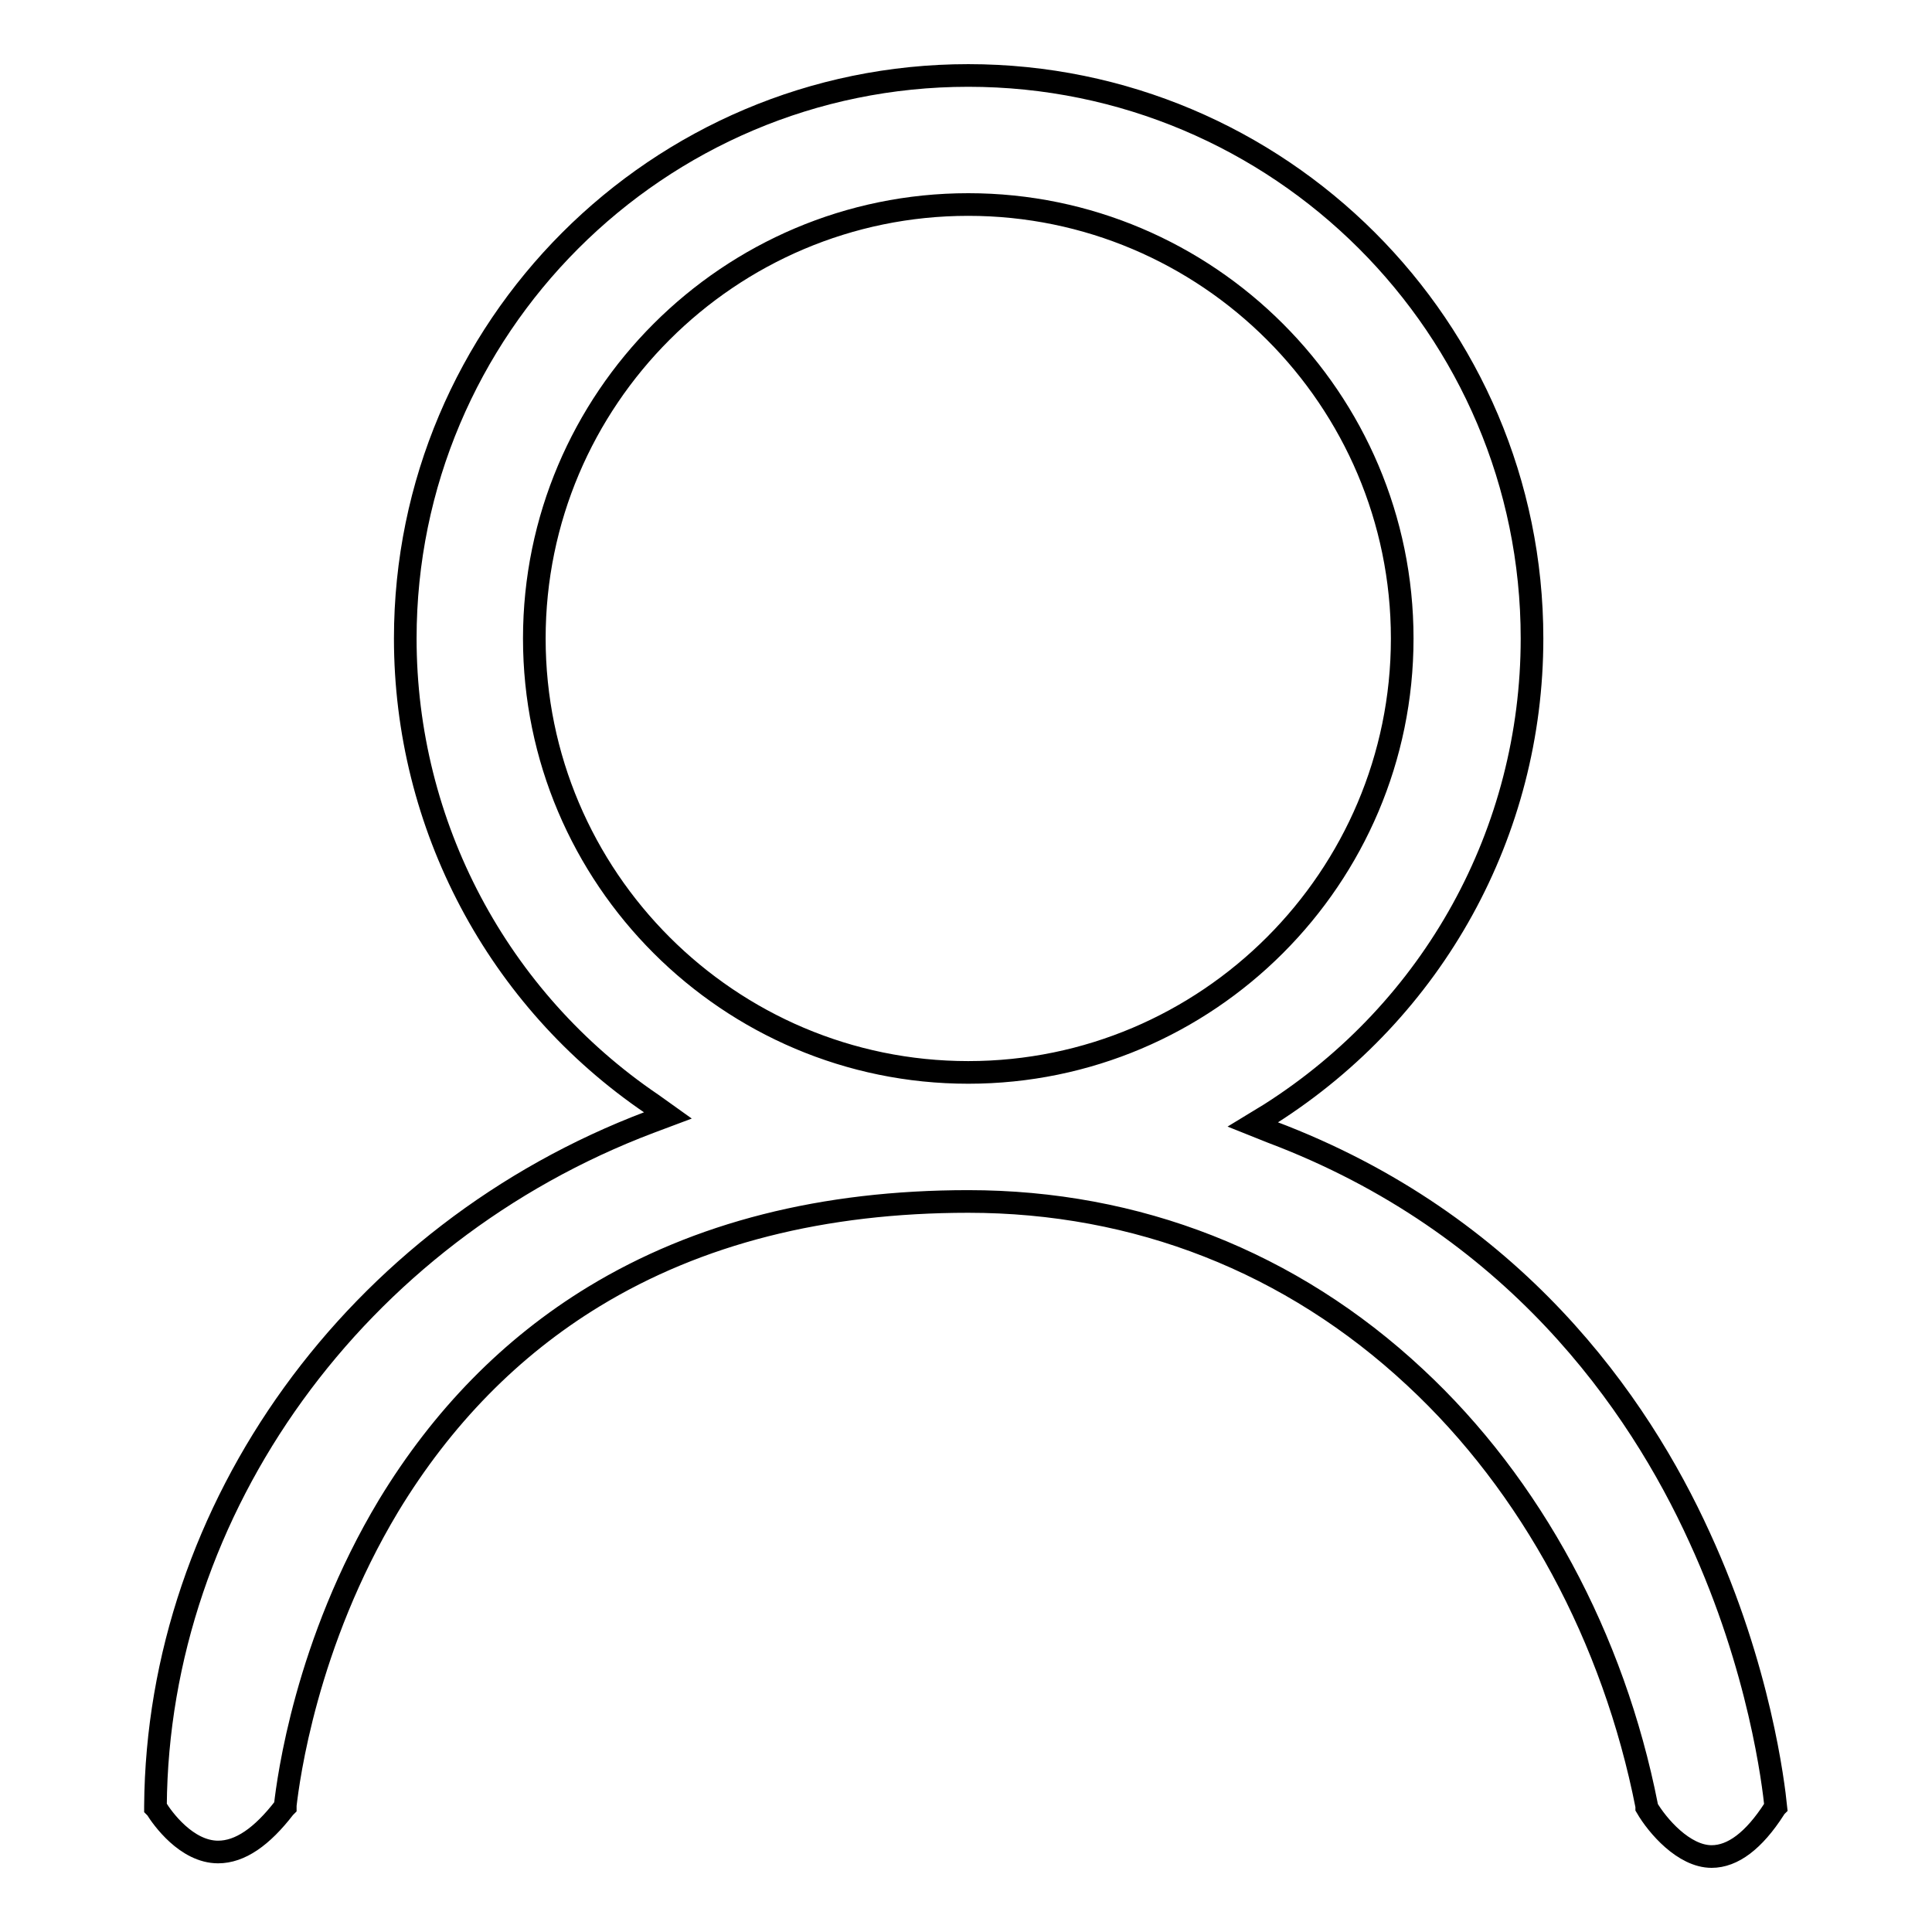 <?xml version="1.0" encoding="utf-8"?>
<!-- Svg Vector Icons : http://www.onlinewebfonts.com/icon -->
<!DOCTYPE svg PUBLIC "-//W3C//DTD SVG 1.1//EN" "http://www.w3.org/Graphics/SVG/1.1/DTD/svg11.dtd">
<svg version="1.1" xmlns="http://www.w3.org/2000/svg" xmlns:xlink="http://www.w3.org/1999/xlink" x="0px" y="0px" viewBox="0 0 256 256" enable-background="new 0 0 256 256" xml:space="preserve">
<g><g><path stroke-width="3" fill-opacity="0" stroke="#000000"  d="M235.3,239.4c-0.3-2.9-2.1-18.3-10.1-35.7c-8.1-17.8-24.6-41.6-56.7-53.7L166,149l2.3-1.4c21.7-13.8,34.7-37.4,34.7-63c0-41.2-33.5-74.6-74.7-74.6c-41.2,0-74.6,33.5-74.6,74.6c0,24.7,12.2,47.8,32.7,61.7l2.1,1.5l-2.4,0.9c-38.9,14.7-65.2,51.1-65.5,90.6v0.2l0.1,0.1c0.8,1.3,4,5.8,8.2,5.8c2.9,0,5.8-2,8.8-5.9l0.1-0.1l0-0.2c0.4-3.4,2.7-21.4,13.7-39.7c7.1-11.7,16.2-21,27.2-27.7c13.8-8.4,30.4-12.6,49.6-12.6c22.3,0,42.8,8,59.2,23.3c15.4,14.3,26.3,34.5,30.7,56.8l0,0.1l0,0.1c1.4,2.4,4.9,6.5,8.6,6.5c2.8,0,5.6-2.1,8.3-6.3l0.1-0.2L235.3,239.4z M128.3,27.1c31.7,0,57.5,25.8,57.5,57.5c0,31.7-25.8,57.5-57.5,57.5c-31.7,0-57.5-25.8-57.5-57.5C70.8,52.9,96.6,27.1,128.3,27.1z"/></g></g>
</svg>